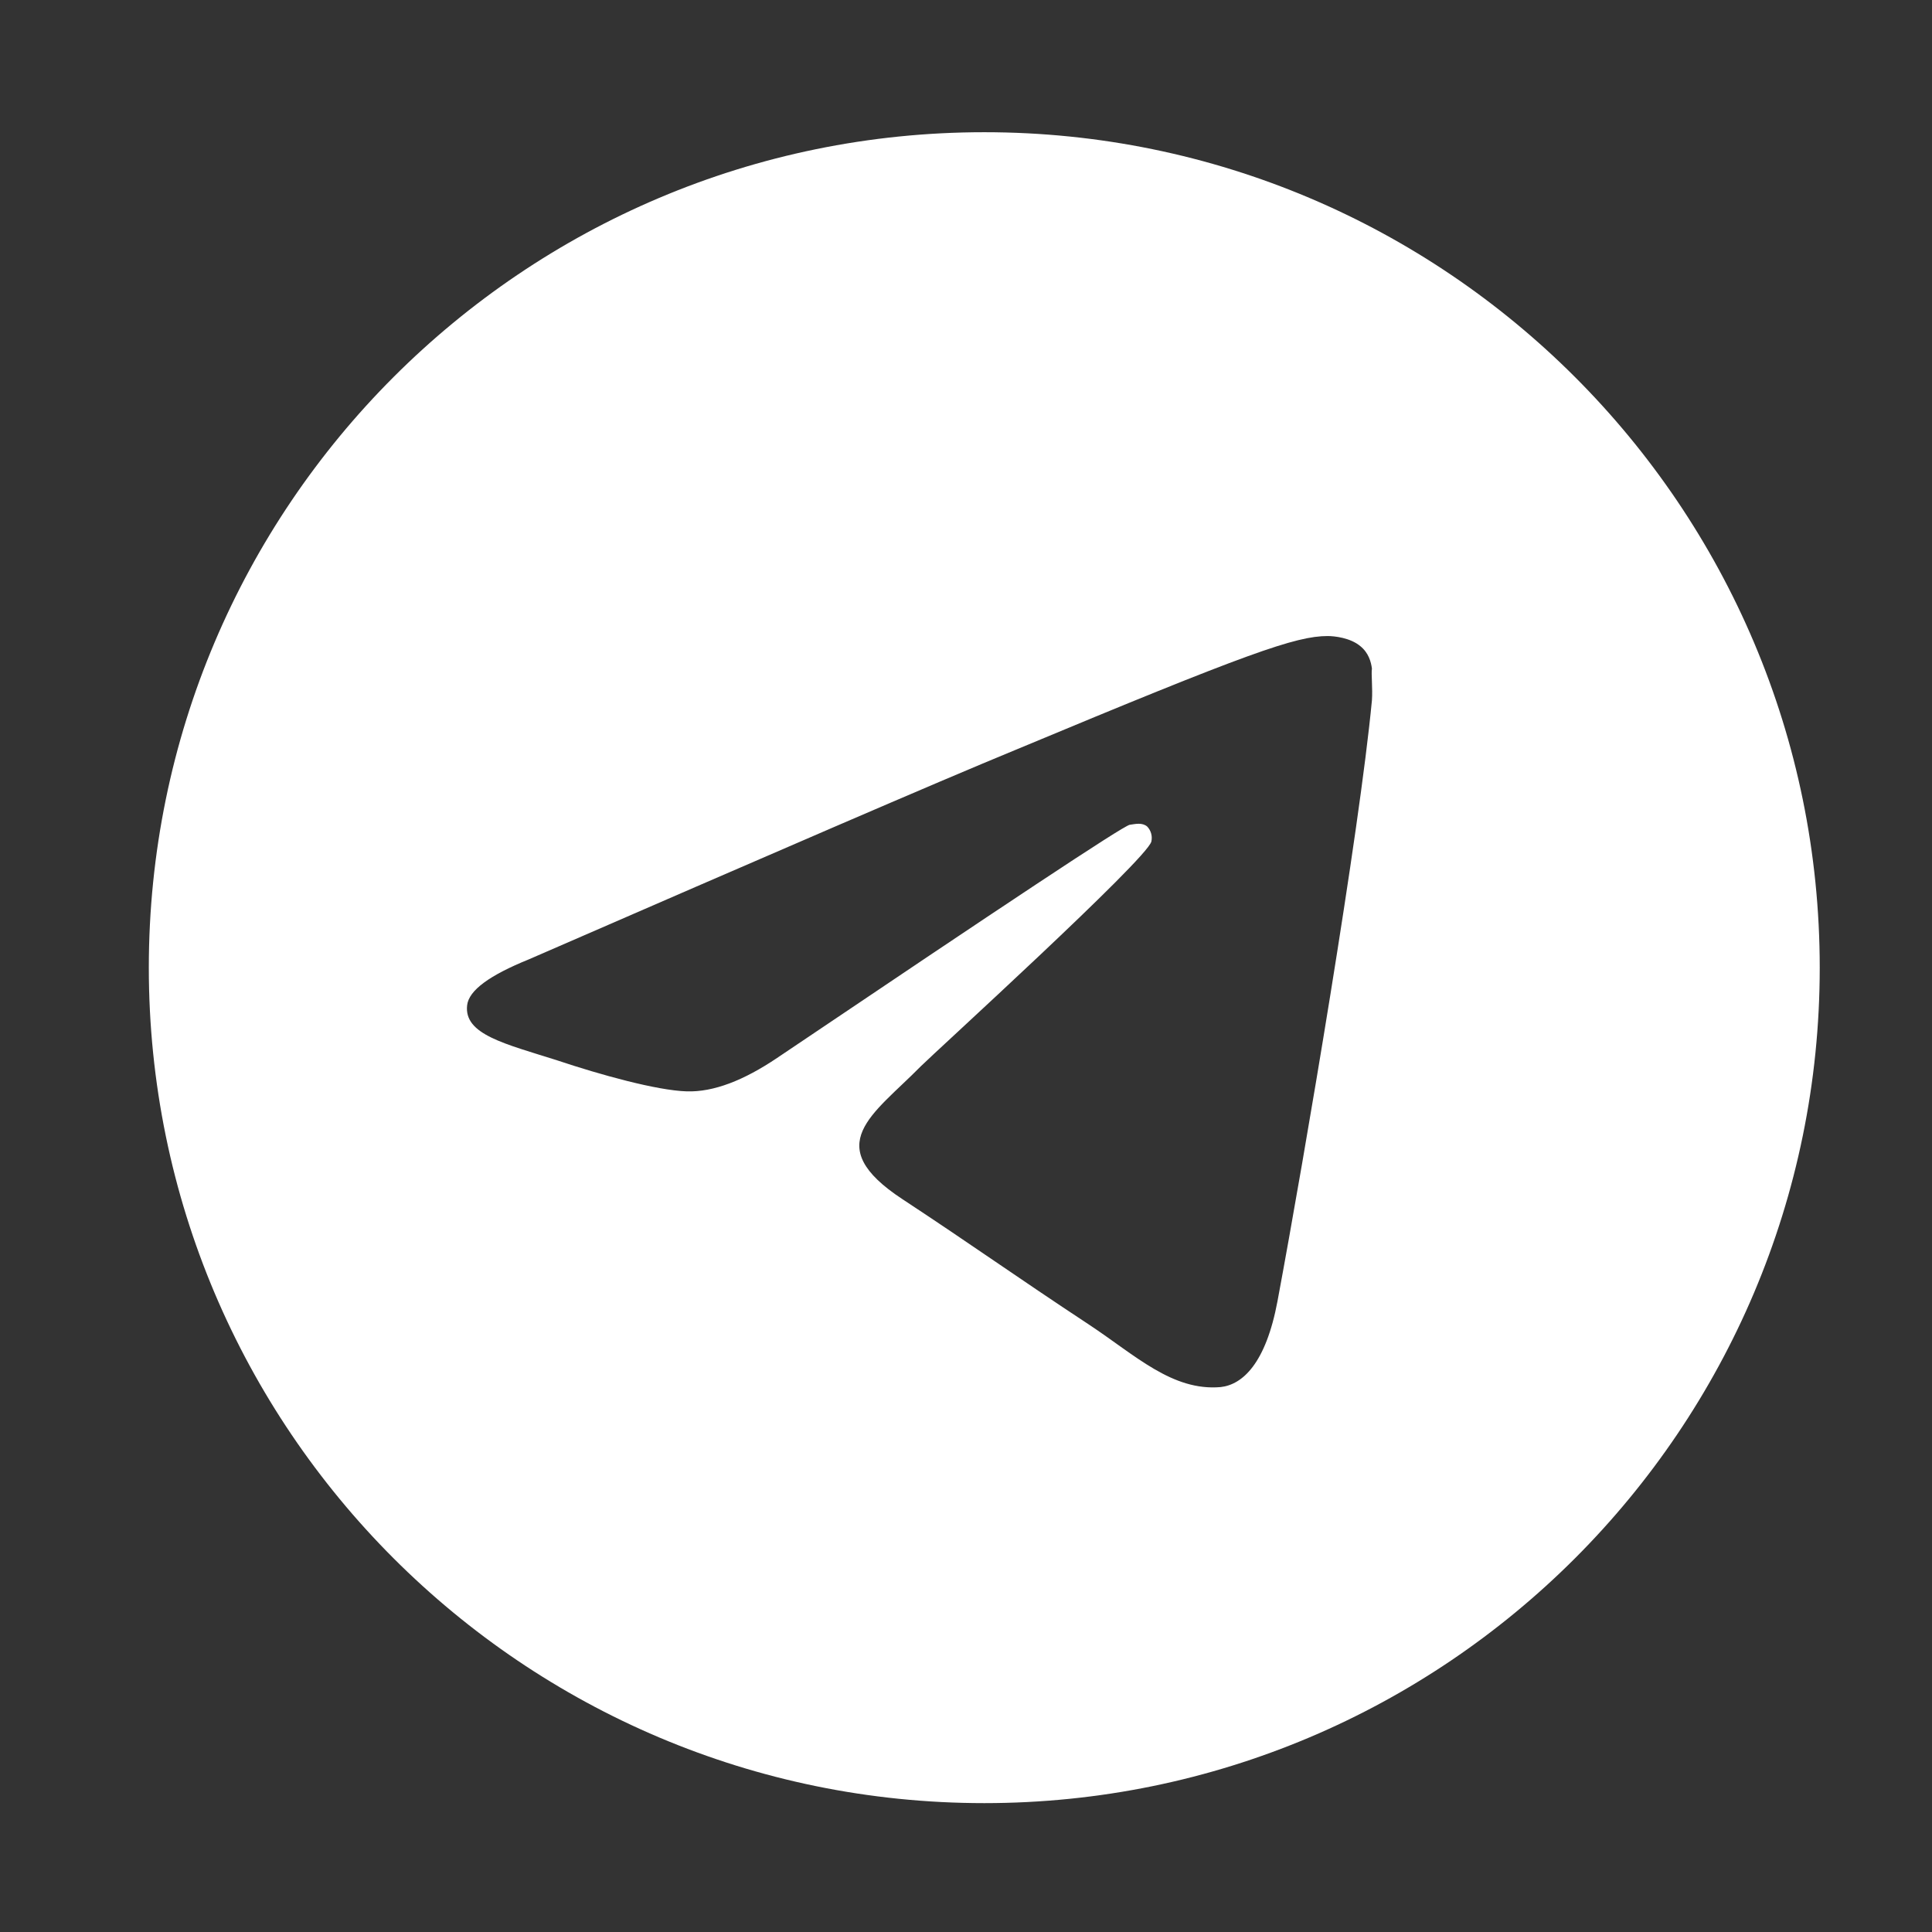 <svg width="37" height="37" viewBox="0 0 37 37" fill="none" xmlns="http://www.w3.org/2000/svg">
<rect x="0" y="0" width="37" height="37" fill="#333333" stroke="none"/>
<path d="M18.85 2.532C10.018 2.532 2.85 9.7 2.85 18.532C2.85 27.364 10.018 34.532 18.85 34.532C27.682 34.532 34.85 27.364 34.85 18.532C34.85 9.7 27.682 2.532 18.85 2.532ZM26.274 13.412C26.034 15.941 24.994 22.084 24.466 24.916C24.242 26.116 23.794 26.517 23.378 26.564C22.45 26.645 21.746 25.956 20.85 25.364C19.442 24.436 18.642 23.86 17.282 22.965C15.698 21.924 16.722 21.349 17.634 20.421C17.874 20.18 21.97 16.453 22.05 16.116C22.061 16.066 22.06 16.013 22.046 15.963C22.032 15.912 22.006 15.866 21.97 15.829C21.874 15.748 21.746 15.78 21.634 15.796C21.49 15.829 19.25 17.317 14.882 20.261C14.242 20.692 13.666 20.916 13.154 20.901C12.578 20.884 11.49 20.581 10.674 20.308C9.666 19.988 8.882 19.812 8.946 19.253C8.978 18.965 9.378 18.677 10.13 18.372C14.802 16.34 17.906 14.996 19.458 14.357C23.906 12.501 24.818 12.181 25.426 12.181C25.554 12.181 25.858 12.213 26.05 12.373C26.21 12.501 26.258 12.677 26.274 12.805C26.258 12.9 26.29 13.188 26.274 13.412Z" fill="white"/>
</svg>

